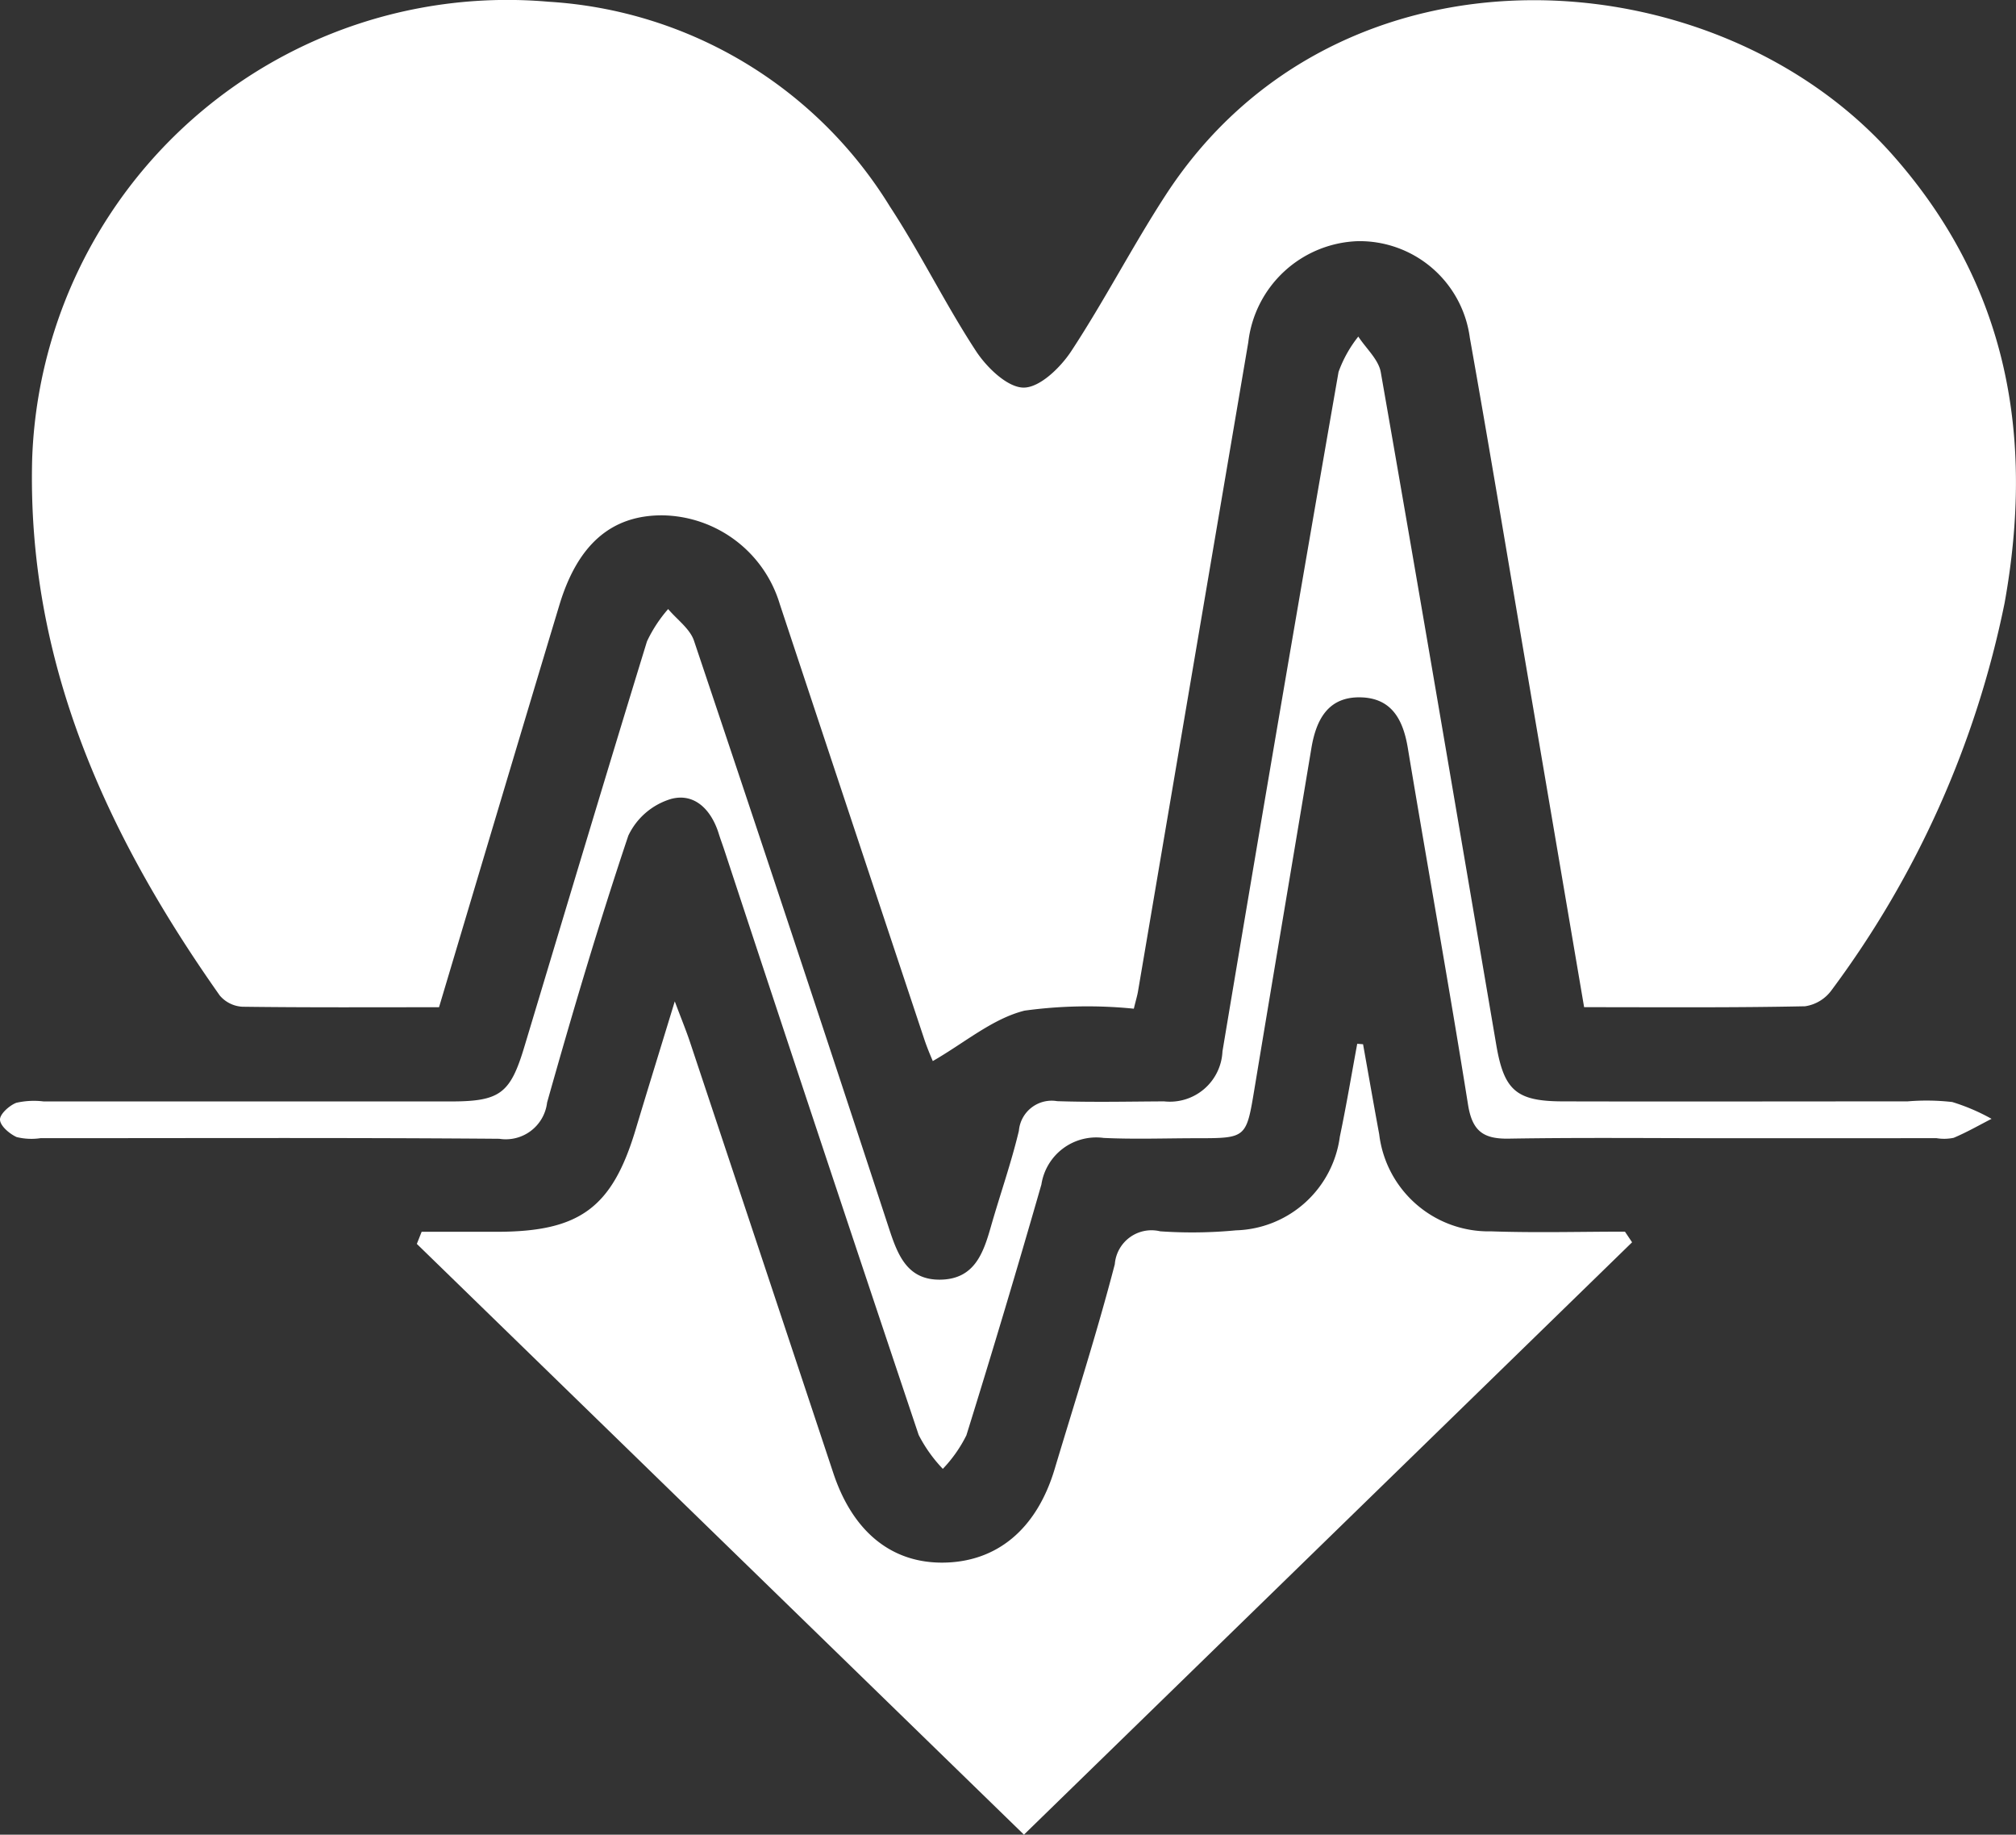 <?xml version="1.0" encoding="UTF-8"?> <svg xmlns="http://www.w3.org/2000/svg" id="Group_56" data-name="Group 56" width="86.403" height="78.612" viewBox="0 0 86.403 78.612"><rect x="0" y="0" width="86.403" height="78.612" fill="#333333" stroke="none"/><g id="Group_55" data-name="Group 55"><path id="Path_37" data-name="Path 37" d="M148.143,97.439c-.87-5.115-1.711-10.059-2.553-15-.777-4.562-1.533-9.127-2.345-13.683a4.763,4.763,0,0,0-4.815-4.139,4.894,4.894,0,0,0-4.68,4.33q-2.364,13.9-4.726,27.81c-.031.185-.087.366-.18.747a19.83,19.83,0,0,0-4.682.083c-1.374.343-2.574,1.381-3.934,2.161-.033-.083-.223-.508-.369-.948q-3.1-9.314-6.188-18.631a5.335,5.335,0,0,0-5.051-3.805c-2.166,0-3.615,1.244-4.4,3.858-1.718,5.7-3.415,11.4-5.154,17.219-2.821,0-5.625.016-8.427-.021a1.37,1.37,0,0,1-.97-.481c-4.868-6.9-8.271-14.321-8.04-23A20.376,20.376,0,0,1,103.77,54.358a18.478,18.478,0,0,1,14.618,8.771c1.32,2.013,2.382,4.2,3.7,6.209.461.7,1.347,1.554,2.038,1.553s1.572-.857,2.034-1.558c1.431-2.176,2.627-4.505,4.047-6.689,7.407-11.4,23.578-10.3,31.172-1.707,4.941,5.592,6.065,12.08,4.785,19.185A41.613,41.613,0,0,1,158.756,96.7a1.713,1.713,0,0,1-1.143.7C154.512,97.465,151.409,97.439,148.143,97.439Z" transform="translate(-80.25 -54.283)" fill="#fff"></path><path id="Path_38" data-name="Path 38" d="M176.7,197.985c.23,1.286.454,2.573.692,3.858a4.724,4.724,0,0,0,4.8,4.159c1.908.067,3.821.013,5.732.013l.306.456-26.064,25.382-26.02-25.313.206-.519c1.088,0,2.177,0,3.265,0,3.513-.009,4.9-1.038,5.9-4.359.509-1.692,1.032-3.381,1.684-5.514.306.815.493,1.266.647,1.728q3.078,9.241,6.148,18.485c.827,2.488,2.461,3.833,4.648,3.836,2.338,0,4.06-1.416,4.837-4.006.876-2.922,1.812-5.829,2.579-8.78a1.577,1.577,0,0,1,1.946-1.41,19.879,19.879,0,0,0,3.248-.042,4.625,4.625,0,0,0,4.45-4.01c.277-1.322.5-2.655.746-3.984Z" transform="translate(-118.281 -153.241)" fill="#fff"></path><path id="Path_39" data-name="Path 39" d="M151.22,136.3c-3.154,0-6.309-.034-9.463.018-1.091.018-1.561-.328-1.741-1.455-.814-5.1-1.734-10.191-2.582-15.29-.2-1.2-.684-2.12-1.993-2.163-1.413-.046-1.933.942-2.139,2.178-.808,4.856-1.63,9.71-2.435,14.566-.355,2.143-.343,2.145-2.479,2.146-1.331,0-2.664.05-3.992-.013a2.377,2.377,0,0,0-2.665,1.995q-1.547,5.39-3.214,10.746a5.809,5.809,0,0,1-1.011,1.439,6.177,6.177,0,0,1-1.035-1.453q-4.2-12.522-8.332-25.069c-.077-.233-.165-.463-.238-.7-.316-1.014-1.033-1.758-2.048-1.481a2.965,2.965,0,0,0-1.826,1.571c-1.267,3.776-2.4,7.6-3.481,11.435a1.783,1.783,0,0,1-2.049,1.554c-6.555-.053-13.11-.025-19.665-.026a2.65,2.65,0,0,1-1.022-.048c-.3-.137-.7-.473-.712-.742-.013-.238.4-.612.7-.726a3.4,3.4,0,0,1,1.17-.058q8.724,0,17.448,0c2.115,0,2.553-.339,3.154-2.338,1.745-5.794,3.479-11.592,5.257-17.376a5.937,5.937,0,0,1,.907-1.384c.378.45.933.841,1.108,1.359q4.23,12.59,8.367,25.21c.373,1.13.787,2.2,2.221,2.165s1.812-1.136,2.136-2.27c.392-1.372.87-2.722,1.2-4.108a1.41,1.41,0,0,1,1.642-1.27c1.526.051,3.055.016,4.583.009a2.256,2.256,0,0,0,2.5-2.141q2.436-14.566,4.975-29.114a5.352,5.352,0,0,1,.847-1.516c.331.509.868.981.964,1.531,1.682,9.6,3.311,19.211,4.949,28.819.332,1.946.854,2.416,2.84,2.421,4.929.012,9.858,0,14.786,0a9.774,9.774,0,0,1,1.917.028,8.619,8.619,0,0,1,1.684.72c-.539.276-1.067.58-1.624.814a2.027,2.027,0,0,1-.733.015Z" transform="translate(-77.098 -87.529)" fill="#fff"></path></g></svg> 
